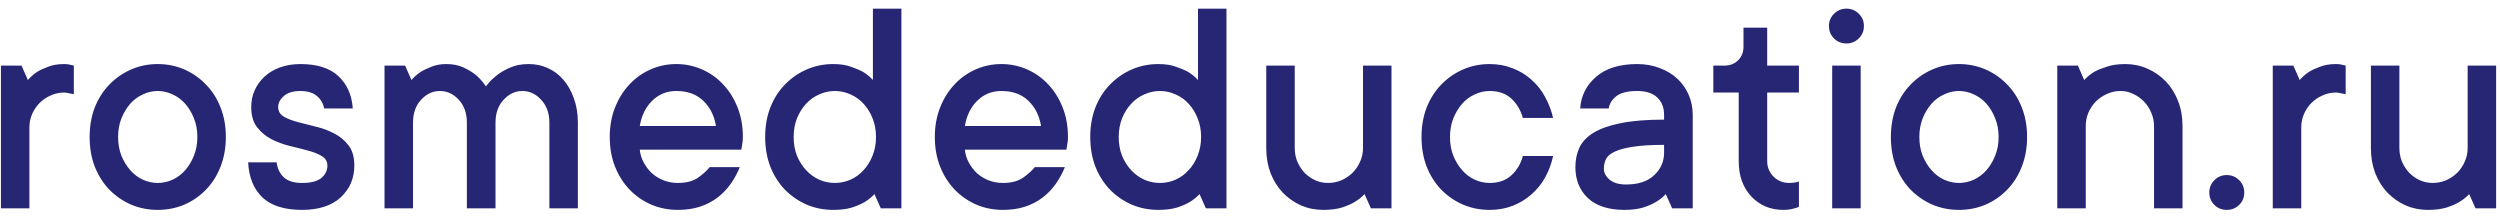 <?xml version="1.0" encoding="UTF-8"?> <svg xmlns="http://www.w3.org/2000/svg" width="276" height="24" viewBox="0 0 276 24" fill="none"><path d="M7.092 7.072C7.274 7.072 7.422 7.084 7.536 7.106C7.661 7.129 7.775 7.152 7.878 7.175C7.969 7.198 8.06 7.22 8.151 7.243V10.405C8.06 10.382 7.952 10.359 7.827 10.336C7.713 10.314 7.593 10.291 7.468 10.268C7.342 10.234 7.217 10.217 7.092 10.217C6.556 10.217 6.055 10.325 5.588 10.541C5.121 10.747 4.711 11.026 4.357 11.379C4.016 11.732 3.742 12.142 3.537 12.609C3.343 13.076 3.247 13.566 3.247 14.079V23H0.102V7.243H2.375L3.076 8.833C3.361 8.502 3.697 8.206 4.084 7.944C4.414 7.739 4.83 7.545 5.332 7.363C5.833 7.169 6.42 7.072 7.092 7.072ZM21.789 15.122C21.789 14.37 21.664 13.686 21.413 13.071C21.174 12.456 20.855 11.92 20.456 11.464C20.057 11.009 19.59 10.661 19.055 10.422C18.519 10.171 17.972 10.046 17.414 10.046C16.856 10.046 16.309 10.171 15.773 10.422C15.238 10.661 14.771 11.009 14.372 11.464C13.973 11.92 13.649 12.461 13.398 13.088C13.159 13.703 13.039 14.381 13.039 15.122C13.039 15.873 13.159 16.557 13.398 17.172C13.649 17.788 13.973 18.323 14.372 18.779C14.771 19.235 15.238 19.588 15.773 19.838C16.309 20.078 16.856 20.197 17.414 20.197C17.972 20.197 18.519 20.078 19.055 19.838C19.59 19.588 20.057 19.235 20.456 18.779C20.855 18.323 21.174 17.788 21.413 17.172C21.664 16.557 21.789 15.873 21.789 15.122ZM24.934 15.122C24.934 16.306 24.74 17.395 24.352 18.386C23.977 19.366 23.441 20.214 22.746 20.932C22.062 21.639 21.265 22.191 20.354 22.59C19.442 22.977 18.462 23.171 17.414 23.171C16.366 23.171 15.386 22.977 14.475 22.59C13.563 22.191 12.76 21.639 12.065 20.932C11.381 20.214 10.846 19.366 10.459 18.386C10.082 17.406 9.895 16.318 9.895 15.122C9.895 13.937 10.082 12.854 10.459 11.874C10.846 10.895 11.381 10.052 12.065 9.345C12.76 8.627 13.563 8.069 14.475 7.67C15.386 7.272 16.366 7.072 17.414 7.072C18.462 7.072 19.442 7.272 20.354 7.67C21.265 8.069 22.062 8.627 22.746 9.345C23.441 10.052 23.977 10.895 24.352 11.874C24.74 12.854 24.934 13.937 24.934 15.122ZM30.539 17.924C30.63 18.619 30.898 19.172 31.342 19.582C31.787 19.992 32.453 20.197 33.342 20.197C34.322 20.197 35.034 20.015 35.478 19.65C35.922 19.274 36.145 18.819 36.145 18.283C36.145 17.816 35.934 17.463 35.512 17.224C35.091 16.973 34.567 16.768 33.94 16.608C33.325 16.438 32.653 16.267 31.923 16.096C31.206 15.913 30.539 15.663 29.924 15.344C29.309 15.013 28.79 14.575 28.369 14.028C27.947 13.481 27.736 12.74 27.736 11.806C27.736 11.157 27.862 10.547 28.112 9.978C28.374 9.396 28.739 8.889 29.206 8.457C29.673 8.024 30.237 7.688 30.898 7.448C31.57 7.198 32.328 7.072 33.171 7.072C35.017 7.072 36.412 7.517 37.358 8.405C38.315 9.294 38.845 10.485 38.947 11.977H35.786C35.694 11.442 35.432 10.986 34.999 10.61C34.567 10.234 33.957 10.046 33.171 10.046C32.373 10.046 31.764 10.228 31.342 10.593C30.921 10.957 30.71 11.362 30.71 11.806C30.71 12.273 30.921 12.632 31.342 12.883C31.764 13.122 32.282 13.322 32.898 13.481C33.524 13.64 34.196 13.811 34.914 13.994C35.632 14.165 36.298 14.415 36.914 14.746C37.54 15.065 38.064 15.503 38.486 16.061C38.907 16.608 39.118 17.349 39.118 18.283C39.118 19.685 38.617 20.852 37.614 21.787C36.612 22.709 35.188 23.171 33.342 23.171C31.405 23.171 29.952 22.715 28.984 21.804C28.015 20.892 27.486 19.599 27.395 17.924H30.539ZM58.378 7.072C59.13 7.072 59.831 7.22 60.48 7.517C61.13 7.801 61.7 8.229 62.19 8.798C62.679 9.357 63.067 10.04 63.352 10.849C63.648 11.647 63.796 12.547 63.796 13.549V23H60.651V13.549C60.651 12.501 60.349 11.658 59.746 11.02C59.153 10.371 58.464 10.046 57.678 10.046C56.88 10.046 56.185 10.371 55.593 11.02C55 11.658 54.704 12.501 54.704 13.549V23H51.542V13.549C51.542 12.501 51.246 11.658 50.654 11.02C50.061 10.371 49.366 10.046 48.569 10.046C47.771 10.046 47.076 10.371 46.484 11.02C45.891 11.658 45.595 12.501 45.595 13.549V23H42.451V7.243H44.724L45.424 8.833C45.709 8.502 46.045 8.206 46.433 7.944C46.763 7.739 47.167 7.545 47.646 7.363C48.124 7.169 48.666 7.072 49.27 7.072C50.022 7.072 50.665 7.203 51.201 7.465C51.736 7.716 52.192 7.995 52.568 8.303C52.989 8.679 53.348 9.089 53.645 9.533C53.645 9.533 53.747 9.408 53.952 9.157C54.146 8.918 54.442 8.639 54.841 8.32C55.24 8.001 55.73 7.716 56.31 7.465C56.892 7.203 57.581 7.072 58.378 7.072ZM81.672 18.454C81.41 19.104 81.079 19.713 80.681 20.283C80.282 20.852 79.803 21.354 79.245 21.787C78.687 22.22 78.037 22.561 77.297 22.812C76.568 23.051 75.747 23.171 74.836 23.171C73.788 23.171 72.808 22.977 71.897 22.59C70.985 22.191 70.188 21.639 69.504 20.932C68.82 20.214 68.285 19.366 67.897 18.386C67.51 17.406 67.316 16.318 67.316 15.122C67.316 13.937 67.51 12.854 67.897 11.874C68.285 10.895 68.809 10.052 69.47 9.345C70.13 8.627 70.911 8.069 71.811 7.67C72.711 7.272 73.662 7.072 74.665 7.072C75.668 7.072 76.619 7.272 77.519 7.67C78.419 8.069 79.2 8.627 79.86 9.345C80.521 10.052 81.045 10.895 81.433 11.874C81.82 12.854 82.014 13.937 82.014 15.122C82.014 15.304 82.002 15.486 81.98 15.668C81.957 15.839 81.934 15.988 81.911 16.113C81.888 16.272 81.866 16.409 81.843 16.523H70.632C70.677 17.013 70.82 17.48 71.059 17.924C71.298 18.369 71.595 18.762 71.948 19.104C72.312 19.434 72.745 19.702 73.247 19.907C73.748 20.1 74.278 20.197 74.836 20.197C75.793 20.197 76.551 19.992 77.109 19.582C77.678 19.172 78.089 18.796 78.339 18.454H81.672ZM74.665 10.046C73.617 10.046 72.728 10.405 71.999 11.123C71.281 11.829 70.826 12.758 70.632 13.908H79.04C78.858 12.769 78.391 11.84 77.639 11.123C76.898 10.405 75.907 10.046 74.665 10.046ZM91.994 23.171C90.946 23.171 89.966 22.977 89.055 22.59C88.143 22.191 87.34 21.639 86.645 20.932C85.961 20.214 85.426 19.366 85.039 18.386C84.663 17.406 84.475 16.318 84.475 15.122C84.475 13.937 84.663 12.854 85.039 11.874C85.426 10.895 85.961 10.052 86.645 9.345C87.34 8.627 88.143 8.069 89.055 7.67C89.966 7.272 90.946 7.072 91.994 7.072C92.746 7.072 93.39 7.169 93.925 7.363C94.461 7.545 94.916 7.739 95.293 7.944C95.714 8.206 96.073 8.502 96.369 8.833V0.954H99.514V23H97.241L96.54 21.428C96.232 21.758 95.874 22.049 95.463 22.299C95.087 22.527 94.615 22.732 94.045 22.915C93.475 23.085 92.792 23.171 91.994 23.171ZM92.165 10.046C91.561 10.046 90.986 10.171 90.439 10.422C89.892 10.661 89.408 11.009 88.986 11.464C88.565 11.92 88.229 12.461 87.978 13.088C87.739 13.703 87.619 14.381 87.619 15.122C87.619 15.873 87.739 16.557 87.978 17.172C88.229 17.788 88.565 18.323 88.986 18.779C89.408 19.235 89.892 19.588 90.439 19.838C90.986 20.078 91.561 20.197 92.165 20.197C92.769 20.197 93.344 20.078 93.891 19.838C94.449 19.588 94.934 19.235 95.344 18.779C95.765 18.323 96.096 17.788 96.335 17.172C96.586 16.557 96.711 15.873 96.711 15.122C96.711 14.37 96.586 13.686 96.335 13.071C96.096 12.456 95.765 11.92 95.344 11.464C94.934 11.009 94.449 10.661 93.891 10.422C93.344 10.171 92.769 10.046 92.165 10.046ZM117.561 18.454C117.299 19.104 116.968 19.713 116.569 20.283C116.171 20.852 115.692 21.354 115.134 21.787C114.576 22.22 113.926 22.561 113.186 22.812C112.456 23.051 111.636 23.171 110.725 23.171C109.676 23.171 108.697 22.977 107.785 22.59C106.874 22.191 106.076 21.639 105.393 20.932C104.709 20.214 104.174 19.366 103.786 18.386C103.399 17.406 103.205 16.318 103.205 15.122C103.205 13.937 103.399 12.854 103.786 11.874C104.174 10.895 104.698 10.052 105.358 9.345C106.019 8.627 106.8 8.069 107.7 7.67C108.6 7.272 109.551 7.072 110.554 7.072C111.556 7.072 112.508 7.272 113.408 7.67C114.308 8.069 115.088 8.627 115.749 9.345C116.41 10.052 116.934 10.895 117.321 11.874C117.709 12.854 117.902 13.937 117.902 15.122C117.902 15.304 117.891 15.486 117.868 15.668C117.845 15.839 117.823 15.988 117.8 16.113C117.777 16.272 117.754 16.409 117.731 16.523H106.521C106.566 17.013 106.708 17.48 106.948 17.924C107.187 18.369 107.483 18.762 107.836 19.104C108.201 19.434 108.634 19.702 109.135 19.907C109.637 20.1 110.166 20.197 110.725 20.197C111.682 20.197 112.439 19.992 112.998 19.582C113.567 19.172 113.977 18.796 114.228 18.454H117.561ZM110.554 10.046C109.506 10.046 108.617 10.405 107.888 11.123C107.17 11.829 106.714 12.758 106.521 13.908H114.929C114.746 12.769 114.279 11.84 113.527 11.123C112.787 10.405 111.796 10.046 110.554 10.046ZM127.883 23.171C126.835 23.171 125.855 22.977 124.943 22.59C124.032 22.191 123.229 21.639 122.534 20.932C121.85 20.214 121.315 19.366 120.927 18.386C120.551 17.406 120.363 16.318 120.363 15.122C120.363 13.937 120.551 12.854 120.927 11.874C121.315 10.895 121.85 10.052 122.534 9.345C123.229 8.627 124.032 8.069 124.943 7.67C125.855 7.272 126.835 7.072 127.883 7.072C128.635 7.072 129.278 7.169 129.814 7.363C130.349 7.545 130.805 7.739 131.181 7.944C131.603 8.206 131.962 8.502 132.258 8.833V0.954H135.402V23H133.129L132.429 21.428C132.121 21.758 131.762 22.049 131.352 22.299C130.976 22.527 130.503 22.732 129.934 22.915C129.364 23.085 128.68 23.171 127.883 23.171ZM128.054 10.046C127.45 10.046 126.875 10.171 126.328 10.422C125.781 10.661 125.297 11.009 124.875 11.464C124.453 11.92 124.117 12.461 123.867 13.088C123.627 13.703 123.508 14.381 123.508 15.122C123.508 15.873 123.627 16.557 123.867 17.172C124.117 17.788 124.453 18.323 124.875 18.779C125.297 19.235 125.781 19.588 126.328 19.838C126.875 20.078 127.45 20.197 128.054 20.197C128.658 20.197 129.233 20.078 129.78 19.838C130.338 19.588 130.822 19.235 131.232 18.779C131.654 18.323 131.984 17.788 132.224 17.172C132.474 16.557 132.6 15.873 132.6 15.122C132.6 14.37 132.474 13.686 132.224 13.071C131.984 12.456 131.654 11.92 131.232 11.464C130.822 11.009 130.338 10.661 129.78 10.422C129.233 10.171 128.658 10.046 128.054 10.046ZM146.101 23.171C145.212 23.171 144.386 23.006 143.623 22.675C142.871 22.334 142.204 21.866 141.623 21.274C141.053 20.67 140.603 19.952 140.273 19.121C139.954 18.277 139.794 17.355 139.794 16.352V7.243H142.939V16.352C142.939 16.887 143.036 17.389 143.229 17.856C143.435 18.323 143.702 18.733 144.033 19.086C144.375 19.428 144.768 19.702 145.212 19.907C145.656 20.1 146.123 20.197 146.613 20.197C147.126 20.197 147.616 20.1 148.083 19.907C148.55 19.702 148.96 19.428 149.313 19.086C149.667 18.733 149.946 18.323 150.151 17.856C150.367 17.389 150.476 16.887 150.476 16.352V7.243H153.62V23H151.347L150.646 21.428C150.339 21.758 149.974 22.049 149.553 22.299C149.177 22.527 148.704 22.732 148.134 22.915C147.576 23.085 146.898 23.171 146.101 23.171ZM171.462 17.224C171.28 18.067 170.989 18.853 170.59 19.582C170.192 20.3 169.685 20.926 169.069 21.462C168.465 21.997 167.771 22.419 166.984 22.727C166.21 23.023 165.367 23.171 164.455 23.171C163.407 23.171 162.427 22.977 161.516 22.59C160.604 22.191 159.801 21.639 159.106 20.932C158.422 20.214 157.887 19.366 157.5 18.386C157.124 17.406 156.936 16.318 156.936 15.122C156.936 13.937 157.124 12.854 157.5 11.874C157.887 10.895 158.422 10.052 159.106 9.345C159.801 8.627 160.604 8.069 161.516 7.67C162.427 7.272 163.407 7.072 164.455 7.072C165.367 7.072 166.21 7.226 166.984 7.534C167.771 7.83 168.465 8.251 169.069 8.798C169.685 9.334 170.186 9.966 170.573 10.695C170.972 11.413 171.268 12.188 171.462 13.02H168.129C167.867 12.131 167.434 11.413 166.831 10.866C166.227 10.319 165.435 10.046 164.455 10.046C163.897 10.046 163.35 10.171 162.814 10.422C162.279 10.661 161.812 11.009 161.413 11.464C161.014 11.92 160.69 12.461 160.439 13.088C160.2 13.703 160.08 14.381 160.08 15.122C160.08 15.873 160.2 16.557 160.439 17.172C160.69 17.788 161.014 18.323 161.413 18.779C161.812 19.235 162.279 19.588 162.814 19.838C163.35 20.078 163.897 20.197 164.455 20.197C165.435 20.197 166.227 19.924 166.831 19.377C167.446 18.83 167.879 18.112 168.129 17.224H171.462ZM180.742 7.072C181.653 7.072 182.485 7.22 183.237 7.517C184 7.801 184.65 8.194 185.185 8.696C185.721 9.197 186.136 9.79 186.433 10.473C186.729 11.145 186.877 11.88 186.877 12.678V23H184.604L183.903 21.428C183.596 21.758 183.231 22.049 182.81 22.299C182.434 22.527 181.961 22.732 181.391 22.915C180.821 23.085 180.138 23.171 179.34 23.171C177.586 23.171 176.241 22.738 175.307 21.872C174.384 20.995 173.923 19.855 173.923 18.454C173.923 17.657 174.071 16.939 174.367 16.301C174.675 15.651 175.193 15.104 175.922 14.66C176.663 14.204 177.66 13.851 178.913 13.601C180.178 13.338 181.778 13.207 183.715 13.207V12.678C183.715 11.88 183.465 11.242 182.963 10.764C182.462 10.285 181.722 10.046 180.742 10.046C179.694 10.046 178.93 10.234 178.452 10.61C177.973 10.986 177.688 11.442 177.597 11.977H174.453C174.544 10.576 175.131 9.408 176.213 8.474C177.295 7.539 178.805 7.072 180.742 7.072ZM179.528 20.368C180.861 20.368 181.892 20.026 182.622 19.343C183.351 18.659 183.715 17.828 183.715 16.848V15.993C182.314 15.993 181.18 16.061 180.314 16.198C179.46 16.324 178.788 16.5 178.298 16.728C177.808 16.945 177.478 17.218 177.307 17.548C177.147 17.867 177.067 18.226 177.067 18.625C177.067 19.069 177.278 19.474 177.7 19.838C178.121 20.192 178.731 20.368 179.528 20.368ZM195.097 17.753C195.097 18.448 195.331 19.029 195.798 19.497C196.265 19.964 196.846 20.197 197.541 20.197C197.655 20.197 197.775 20.192 197.9 20.18C198.037 20.169 198.162 20.152 198.276 20.129C198.39 20.106 198.498 20.072 198.601 20.026V22.829C198.464 22.898 198.299 22.954 198.105 23C197.752 23.114 197.336 23.171 196.857 23.171C196.162 23.171 195.513 23.046 194.909 22.795C194.317 22.533 193.798 22.168 193.354 21.701C192.91 21.234 192.562 20.67 192.312 20.009C192.072 19.349 191.953 18.596 191.953 17.753V10.217H189.15V7.243H190.38C190.984 7.243 191.486 7.049 191.884 6.662C192.283 6.263 192.482 5.762 192.482 5.158V3.056H195.097V7.243H198.601V10.217H195.097V17.753ZM205.419 23H202.275V7.243H205.419V23ZM203.847 4.799C203.312 4.799 202.856 4.617 202.48 4.252C202.104 3.876 201.916 3.415 201.916 2.868C201.916 2.333 202.104 1.883 202.48 1.518C202.856 1.142 203.312 0.954 203.847 0.954C204.383 0.954 204.838 1.142 205.214 1.518C205.59 1.883 205.778 2.333 205.778 2.868C205.778 3.404 205.59 3.859 205.214 4.235C204.838 4.611 204.383 4.799 203.847 4.799ZM220.646 15.122C220.646 14.37 220.521 13.686 220.271 13.071C220.031 12.456 219.712 11.92 219.313 11.464C218.915 11.009 218.448 10.661 217.912 10.422C217.377 10.171 216.83 10.046 216.271 10.046C215.713 10.046 215.166 10.171 214.631 10.422C214.095 10.661 213.628 11.009 213.229 11.464C212.831 11.92 212.506 12.461 212.255 13.088C212.016 13.703 211.896 14.381 211.896 15.122C211.896 15.873 212.016 16.557 212.255 17.172C212.506 17.788 212.831 18.323 213.229 18.779C213.628 19.235 214.095 19.588 214.631 19.838C215.166 20.078 215.713 20.197 216.271 20.197C216.83 20.197 217.377 20.078 217.912 19.838C218.448 19.588 218.915 19.235 219.313 18.779C219.712 18.323 220.031 17.788 220.271 17.172C220.521 16.557 220.646 15.873 220.646 15.122ZM223.791 15.122C223.791 16.306 223.597 17.395 223.21 18.386C222.834 19.366 222.299 20.214 221.604 20.932C220.92 21.639 220.122 22.191 219.211 22.59C218.299 22.977 217.32 23.171 216.271 23.171C215.223 23.171 214.243 22.977 213.332 22.59C212.421 22.191 211.617 21.639 210.922 20.932C210.239 20.214 209.703 19.366 209.316 18.386C208.94 17.406 208.752 16.318 208.752 15.122C208.752 13.937 208.94 12.854 209.316 11.874C209.703 10.895 210.239 10.052 210.922 9.345C211.617 8.627 212.421 8.069 213.332 7.67C214.243 7.272 215.223 7.072 216.271 7.072C217.32 7.072 218.299 7.272 219.211 7.67C220.122 8.069 220.92 8.627 221.604 9.345C222.299 10.052 222.834 10.895 223.21 11.874C223.597 12.854 223.791 13.937 223.791 15.122ZM234.643 7.072C235.509 7.072 236.324 7.243 237.087 7.585C237.862 7.927 238.534 8.394 239.104 8.986C239.673 9.579 240.123 10.296 240.454 11.14C240.784 11.971 240.949 12.894 240.949 13.908V23H237.805V13.908C237.805 13.396 237.702 12.906 237.497 12.438C237.303 11.971 237.036 11.561 236.694 11.208C236.352 10.855 235.959 10.576 235.515 10.371C235.07 10.154 234.603 10.046 234.113 10.046C233.578 10.046 233.076 10.154 232.609 10.371C232.142 10.576 231.732 10.855 231.379 11.208C231.037 11.561 230.764 11.971 230.559 12.438C230.365 12.894 230.268 13.384 230.268 13.908V23H227.124V7.243H229.396L230.097 8.833C230.405 8.502 230.764 8.206 231.174 7.944C231.55 7.739 232.023 7.545 232.592 7.363C233.162 7.169 233.846 7.072 234.643 7.072ZM247.768 21.257C247.768 21.792 247.58 22.248 247.204 22.624C246.828 22.989 246.372 23.171 245.837 23.171C245.301 23.171 244.846 22.989 244.47 22.624C244.094 22.248 243.906 21.792 243.906 21.257C243.906 20.721 244.094 20.266 244.47 19.89C244.846 19.514 245.301 19.326 245.837 19.326C246.372 19.326 246.828 19.514 247.204 19.89C247.58 20.266 247.768 20.721 247.768 21.257ZM257.902 7.072C258.085 7.072 258.233 7.084 258.347 7.106C258.472 7.129 258.586 7.152 258.688 7.175C258.78 7.198 258.871 7.22 258.962 7.243V10.405C258.871 10.382 258.763 10.359 258.637 10.336C258.523 10.314 258.404 10.291 258.278 10.268C258.153 10.234 258.028 10.217 257.902 10.217C257.367 10.217 256.866 10.325 256.398 10.541C255.931 10.747 255.521 11.026 255.168 11.379C254.826 11.732 254.553 12.142 254.348 12.609C254.154 13.076 254.057 13.566 254.057 14.079V23H250.913V7.243H253.186L253.886 8.833C254.171 8.502 254.507 8.206 254.895 7.944C255.225 7.739 255.641 7.545 256.142 7.363C256.643 7.169 257.23 7.072 257.902 7.072ZM268.054 23.171C267.165 23.171 266.339 23.006 265.576 22.675C264.824 22.334 264.157 21.866 263.576 21.274C263.007 20.67 262.556 19.952 262.226 19.121C261.907 18.277 261.748 17.355 261.748 16.352V7.243H264.892V16.352C264.892 16.887 264.989 17.389 265.183 17.856C265.388 18.323 265.655 18.733 265.986 19.086C266.328 19.428 266.721 19.702 267.165 19.907C267.609 20.1 268.076 20.197 268.566 20.197C269.079 20.197 269.569 20.1 270.036 19.907C270.503 19.702 270.913 19.428 271.267 19.086C271.62 18.733 271.899 18.323 272.104 17.856C272.32 17.389 272.429 16.887 272.429 16.352V7.243H275.573V23H273.3L272.6 21.428C272.292 21.758 271.927 22.049 271.506 22.299C271.13 22.527 270.657 22.732 270.087 22.915C269.529 23.085 268.851 23.171 268.054 23.171Z" fill="#262675"></path></svg> 